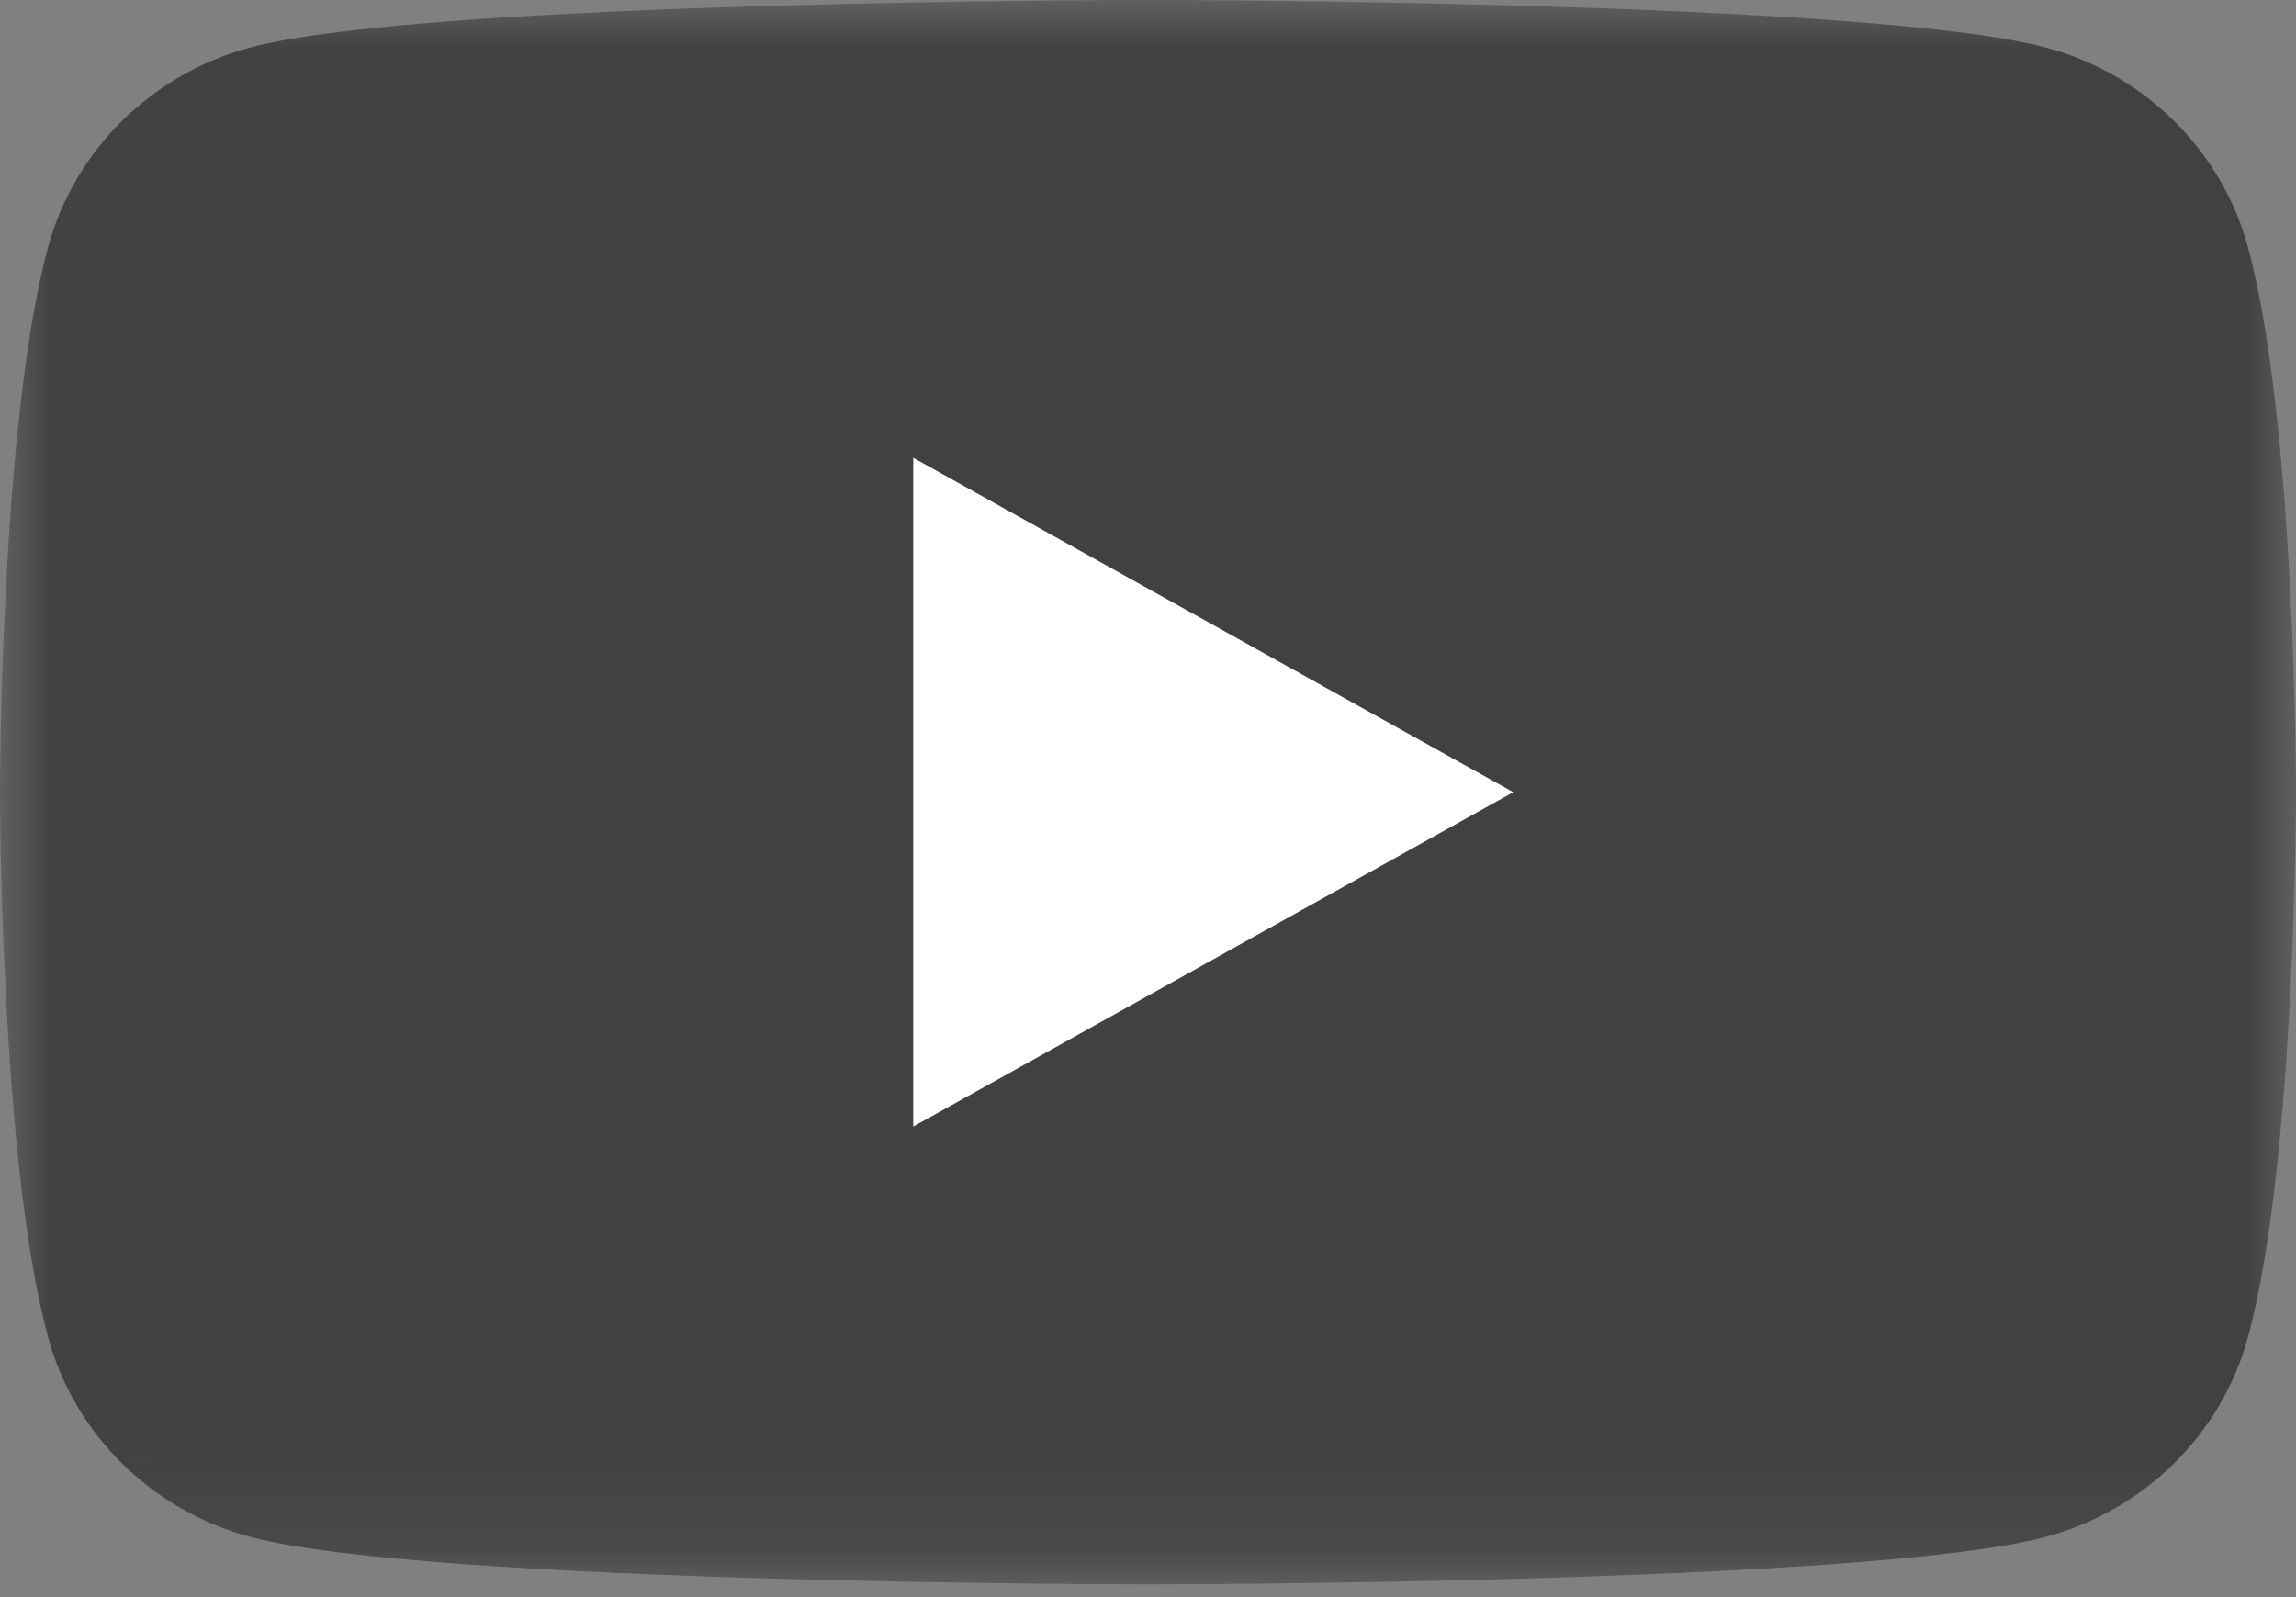 <?xml version="1.0" encoding="UTF-8"?>
<svg width="23px" height="16px" viewBox="0 0 23 16" version="1.1" xmlns="http://www.w3.org/2000/svg" xmlns:xlink="http://www.w3.org/1999/xlink">
    <rect x="0" y="0" width="23" height="16" fill="#808080" stroke="none"/>
    <!-- Generator: Sketch 53.2 (72643) - https://sketchapp.com -->
    <title>yt_icon_mono_light</title>
    <desc>Created with Sketch.</desc>
    <defs>
        <polygon id="path-1" points="0.008 0.005 23 0.005 23 15.872 0.008 15.872"></polygon>
    </defs>
    <g id="Page-1" stroke="none" stroke-width="1" fill="none" fill-rule="evenodd">
        <g id="Artboard" transform="translate(-1623, -702)">
            <g id="yt_icon_mono_light" transform="translate(1623, 702)">
                <g id="Group-3">
                    <mask id="mask-2" fill="white">
                        <use xlink:href="#path-1"></use>
                    </mask>
                    <g id="Clip-2"></g>
                    <path d="M22.519,2.478 C22.255,1.503 21.476,0.735 20.486,0.474 C18.692,0 11.5,0 11.5,0 C11.5,0 4.308,0 2.514,0.474 C1.525,0.735 0.745,1.503 0.481,2.478 C0,4.247 0,7.936 0,7.936 C0,7.936 0,11.625 0.481,13.394 C0.745,14.369 1.525,15.137 2.514,15.398 C4.308,15.872 11.5,15.872 11.5,15.872 C11.5,15.872 18.692,15.872 20.486,15.398 C21.476,15.137 22.255,14.369 22.519,13.394 C23,11.625 23,7.936 23,7.936 C23,7.936 23,4.247 22.519,2.478" id="Fill-1" fill="#414042" fill-rule="nonzero" mask="url(#mask-2)"></path>
                </g>
                <polyline id="Fill-4" fill="#FFFFFE" points="9.148 11.286 15.159 7.936 9.148 4.586 9.148 11.286"></polyline>
            </g>
        </g>
    </g>
</svg>